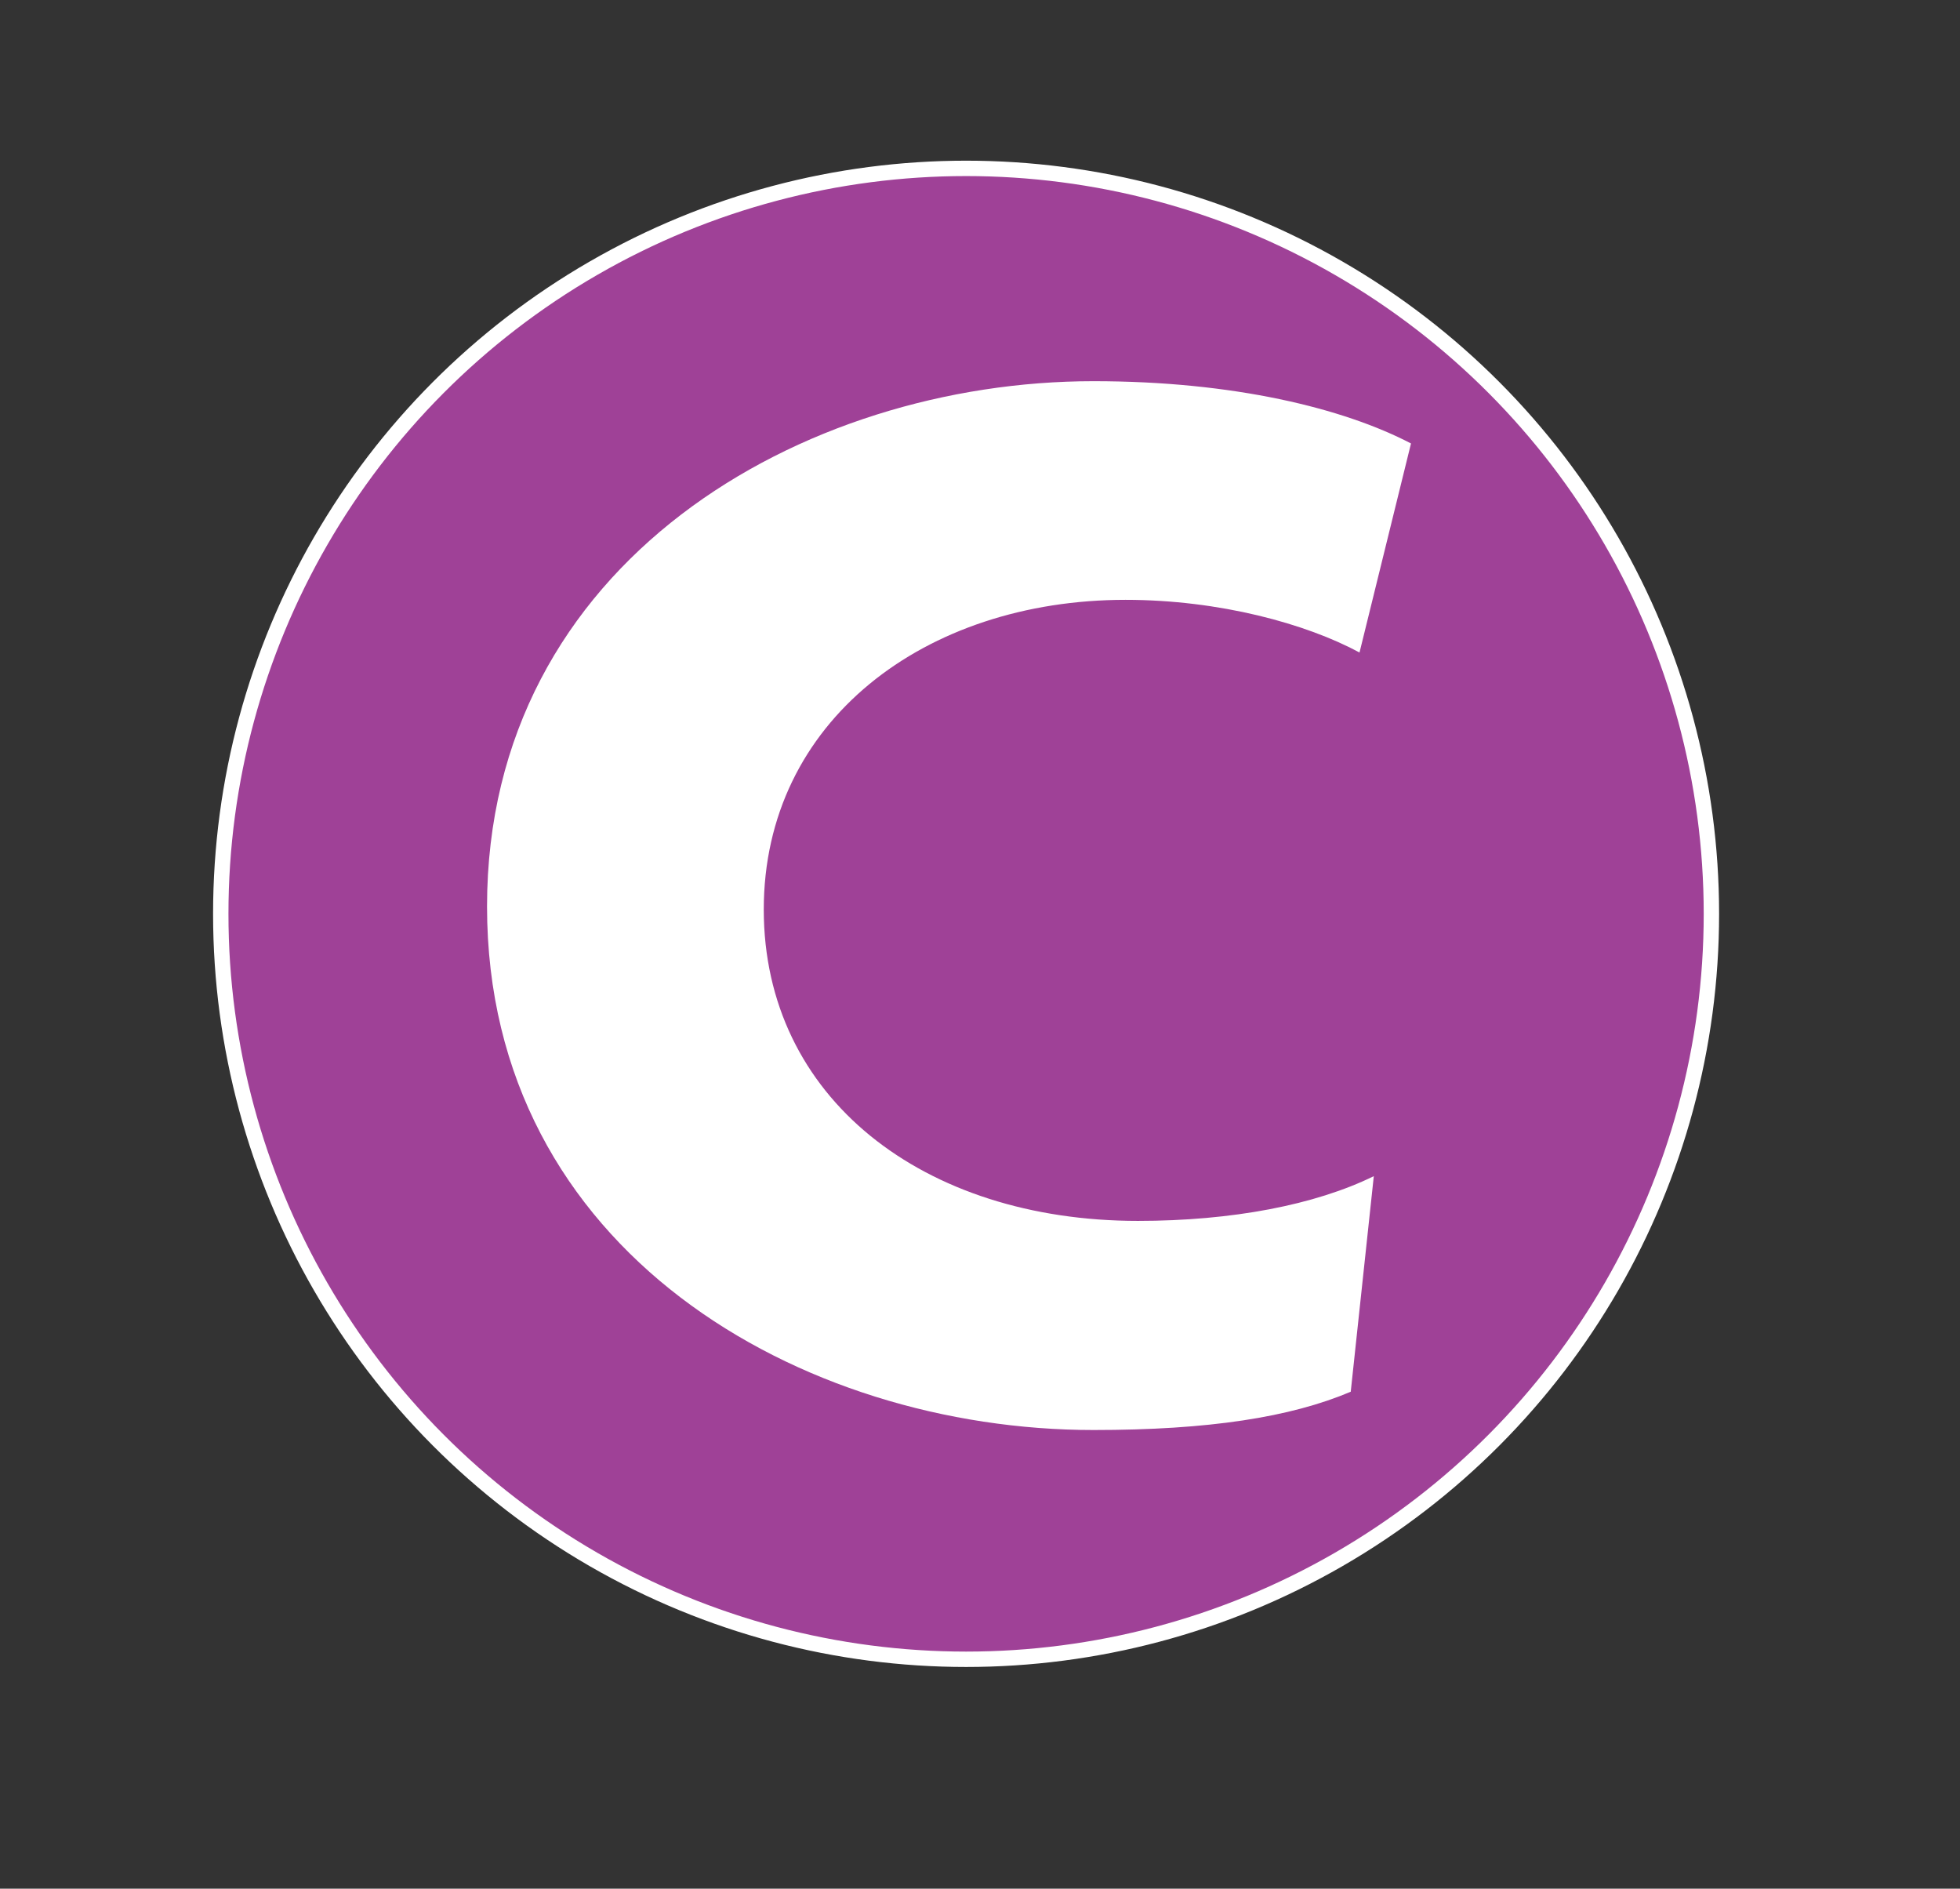 <?xml version="1.0" encoding="UTF-8"?>
<svg id="Layer_1" data-name="Layer 1" xmlns="http://www.w3.org/2000/svg" viewBox="0 0 127.49 122.83">
  <rect x="0" y="0" width="127.49" height="122.83" fill="#333333" stroke="none"/>
  <defs>
    <style>
      .cls-1 {
        fill: #fff;
      }

      .cls-2 {
        fill: #9f4197;
        stroke: #fff;
        stroke-miterlimit: 10;
      }
    </style>
  </defs>
  <circle class="cls-2" cx="62.84" cy="59.43" r="48.48"/>
  <path class="cls-1" d="M88.44,42.44c-3.46-1.87-9.11-3.43-15.23-3.43-13.04,0-23.53,7.89-23.53,20.14s10.38,20.25,24.34,20.25c6.11,0,11.54-1.04,15.34-2.91l-1.5,14.02c-3.92,1.66-9.23,2.49-16.73,2.49-19.03,0-39.45-11.63-39.45-34.05s20.53-34.16,39.45-34.16c9.11,0,16.26,1.76,20.65,4.05l-3.35,13.6Z"/>
</svg>